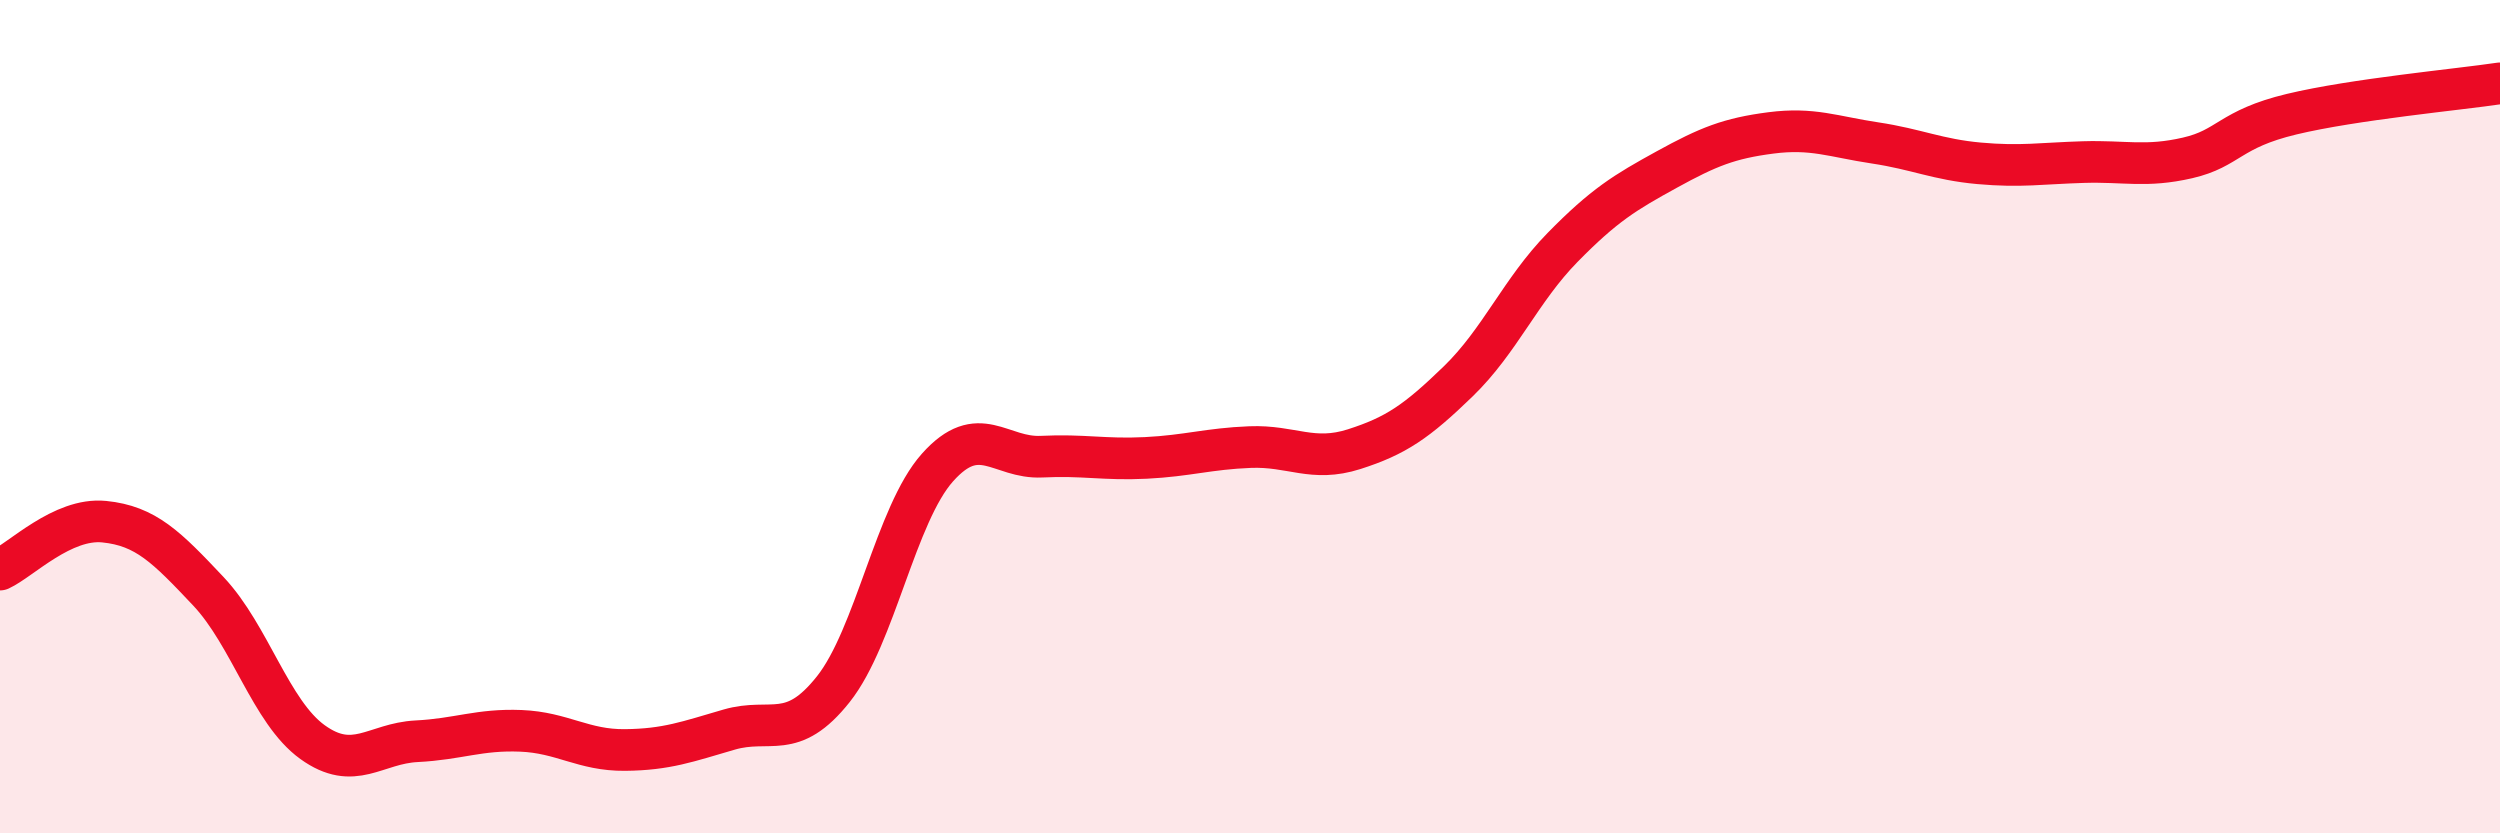 
    <svg width="60" height="20" viewBox="0 0 60 20" xmlns="http://www.w3.org/2000/svg">
      <path
        d="M 0,13.67 C 0.5,13.44 1.5,12.42 2.5,12.52 C 3.5,12.62 4,13.13 5,14.19 C 6,15.25 6.5,17.09 7.5,17.81 C 8.5,18.53 9,17.84 10,17.79 C 11,17.74 11.5,17.5 12.5,17.54 C 13.5,17.58 14,18.01 15,18 C 16,17.99 16.5,17.8 17.5,17.51 C 18.5,17.22 19,17.8 20,16.54 C 21,15.28 21.5,12.34 22.5,11.22 C 23.5,10.1 24,11.01 25,10.96 C 26,10.91 26.5,11.04 27.5,10.99 C 28.5,10.94 29,10.77 30,10.73 C 31,10.69 31.5,11.1 32.5,10.78 C 33.5,10.46 34,10.12 35,9.15 C 36,8.18 36.5,6.96 37.5,5.94 C 38.5,4.92 39,4.62 40,4.07 C 41,3.52 41.5,3.32 42.5,3.19 C 43.5,3.06 44,3.28 45,3.43 C 46,3.58 46.5,3.83 47.5,3.92 C 48.5,4.01 49,3.92 50,3.89 C 51,3.86 51.5,4.02 52.5,3.79 C 53.5,3.56 53.5,3.1 55,2.74 C 56.5,2.38 59,2.15 60,2L60 20L0 20Z"
        fill="#EB0A25"
        opacity="0.1"
        stroke-linecap="round"
        stroke-linejoin="round"
      />
      <path
        d="M 0,13.67 C 0.5,13.44 1.5,12.42 2.5,12.52 C 3.5,12.62 4,13.13 5,14.19 C 6,15.25 6.5,17.09 7.5,17.81 C 8.5,18.53 9,17.84 10,17.79 C 11,17.74 11.5,17.5 12.5,17.54 C 13.5,17.58 14,18.01 15,18 C 16,17.99 16.5,17.8 17.5,17.51 C 18.5,17.22 19,17.8 20,16.54 C 21,15.28 21.5,12.34 22.5,11.22 C 23.5,10.1 24,11.01 25,10.96 C 26,10.91 26.5,11.04 27.5,10.99 C 28.5,10.94 29,10.77 30,10.73 C 31,10.69 31.5,11.1 32.5,10.78 C 33.5,10.46 34,10.12 35,9.15 C 36,8.18 36.5,6.96 37.5,5.94 C 38.5,4.92 39,4.62 40,4.07 C 41,3.52 41.5,3.32 42.5,3.19 C 43.5,3.06 44,3.28 45,3.43 C 46,3.58 46.5,3.83 47.5,3.92 C 48.5,4.01 49,3.92 50,3.89 C 51,3.86 51.5,4.02 52.5,3.79 C 53.5,3.56 53.5,3.1 55,2.74 C 56.5,2.38 59,2.15 60,2"
        stroke="#EB0A25"
        stroke-width="1"
        fill="none"
        stroke-linecap="round"
        stroke-linejoin="round"
      />
    </svg>
  